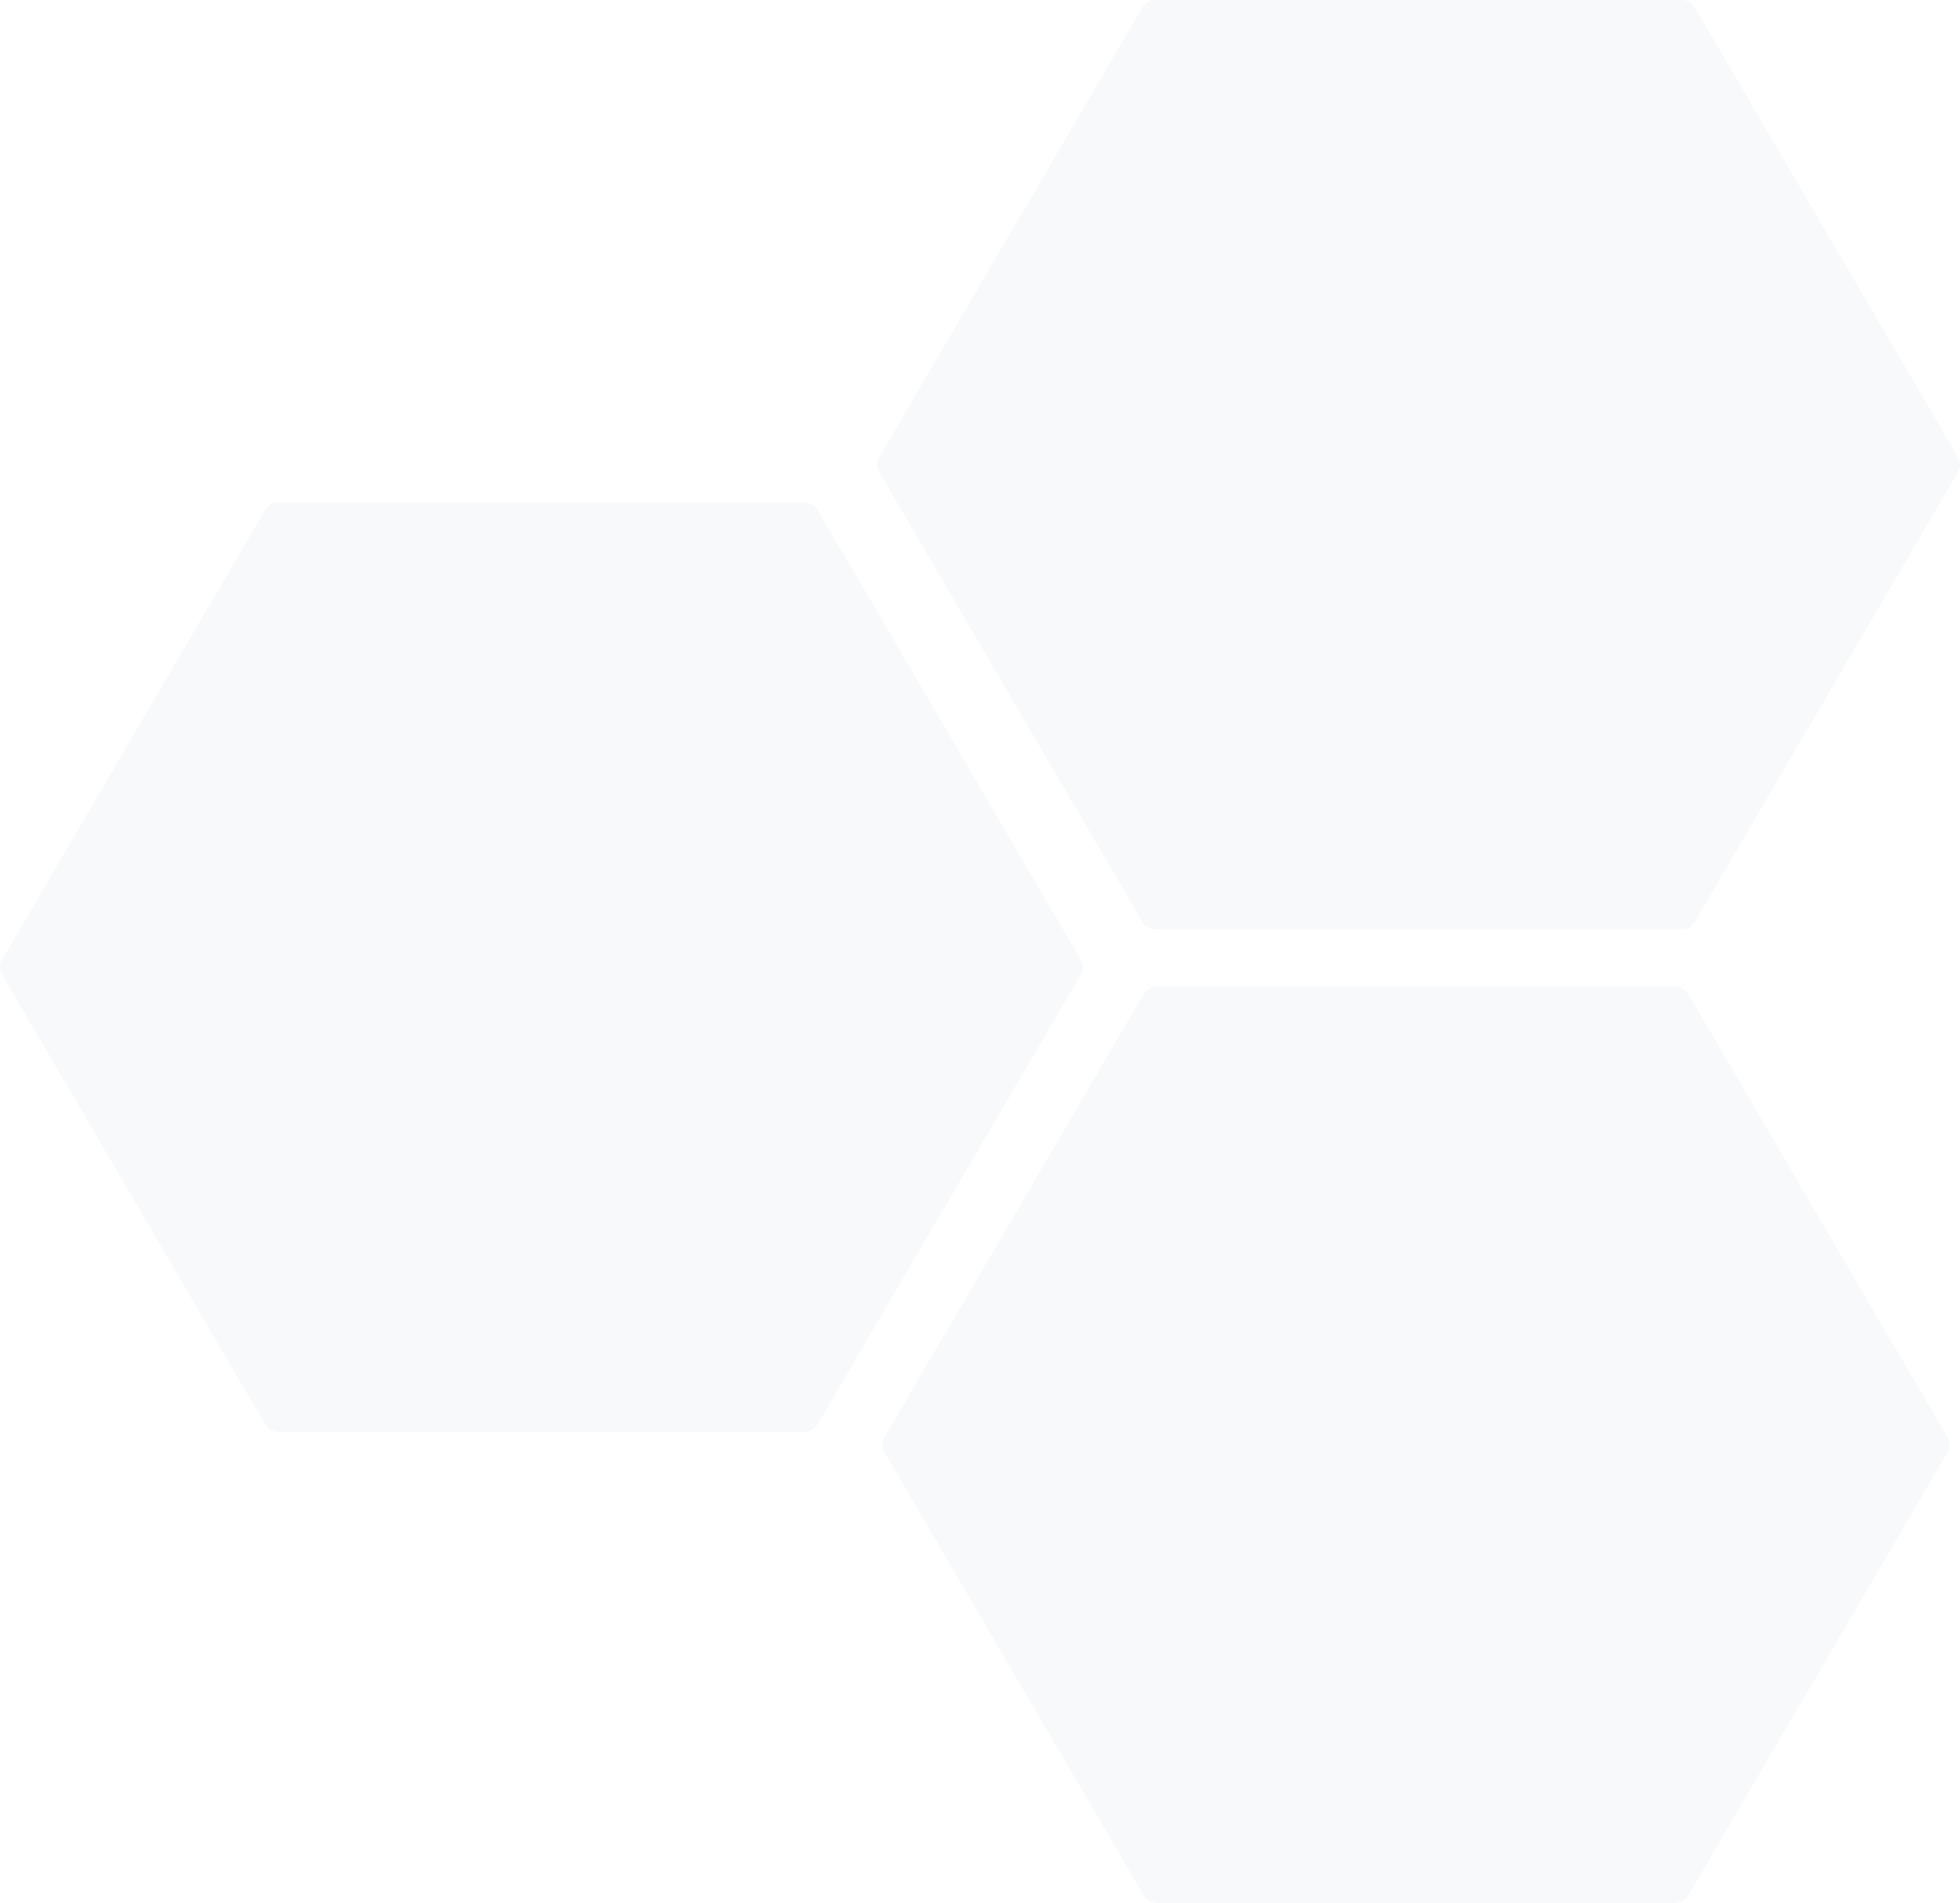<svg xmlns="http://www.w3.org/2000/svg" width="753" height="731" viewBox="0 0 753 731" fill="none"><path d="M748.215 552.105C749.262 553.893 749.262 556.107 748.215 557.895L648.614 728.164C647.586 729.92 645.704 731 643.67 731H444.33C442.296 731 440.414 729.92 439.386 728.164L339.785 557.895C338.738 556.107 338.738 553.893 339.785 552.105L439.386 381.836C440.414 380.08 442.296 379 444.33 379L643.67 379C645.704 379 647.586 380.08 648.614 381.836L748.215 552.105Z" fill="#072349" fill-opacity="0.03"></path><path d="M415.204 368.564C416.265 370.377 416.265 372.623 415.204 374.436L314.145 547.123C313.102 548.905 311.193 550 309.128 550H106.872C104.808 550 102.898 548.905 101.855 547.123L0.796 374.436C-0.265 372.623 -0.265 370.377 0.796 368.564L101.855 195.877C102.898 194.095 104.808 193 106.872 193L309.128 193C311.193 193 313.102 194.095 314.145 195.877L415.204 368.564Z" fill="#072349" fill-opacity="0.03"></path><path d="M752.204 175.564C753.265 177.377 753.265 179.623 752.204 181.436L651.145 354.123C650.102 355.905 648.193 357 646.128 357H443.872C441.808 357 439.898 355.905 438.855 354.123L337.796 181.436C336.735 179.623 336.735 177.377 337.796 175.564L438.855 2.877C439.898 1.095 441.808 2.43668e-06 443.872 2.41206e-06L646.128 0C648.193 -2.4619e-08 650.102 1.095 651.145 2.877L752.204 175.564Z" fill="#072349" fill-opacity="0.03"></path></svg>